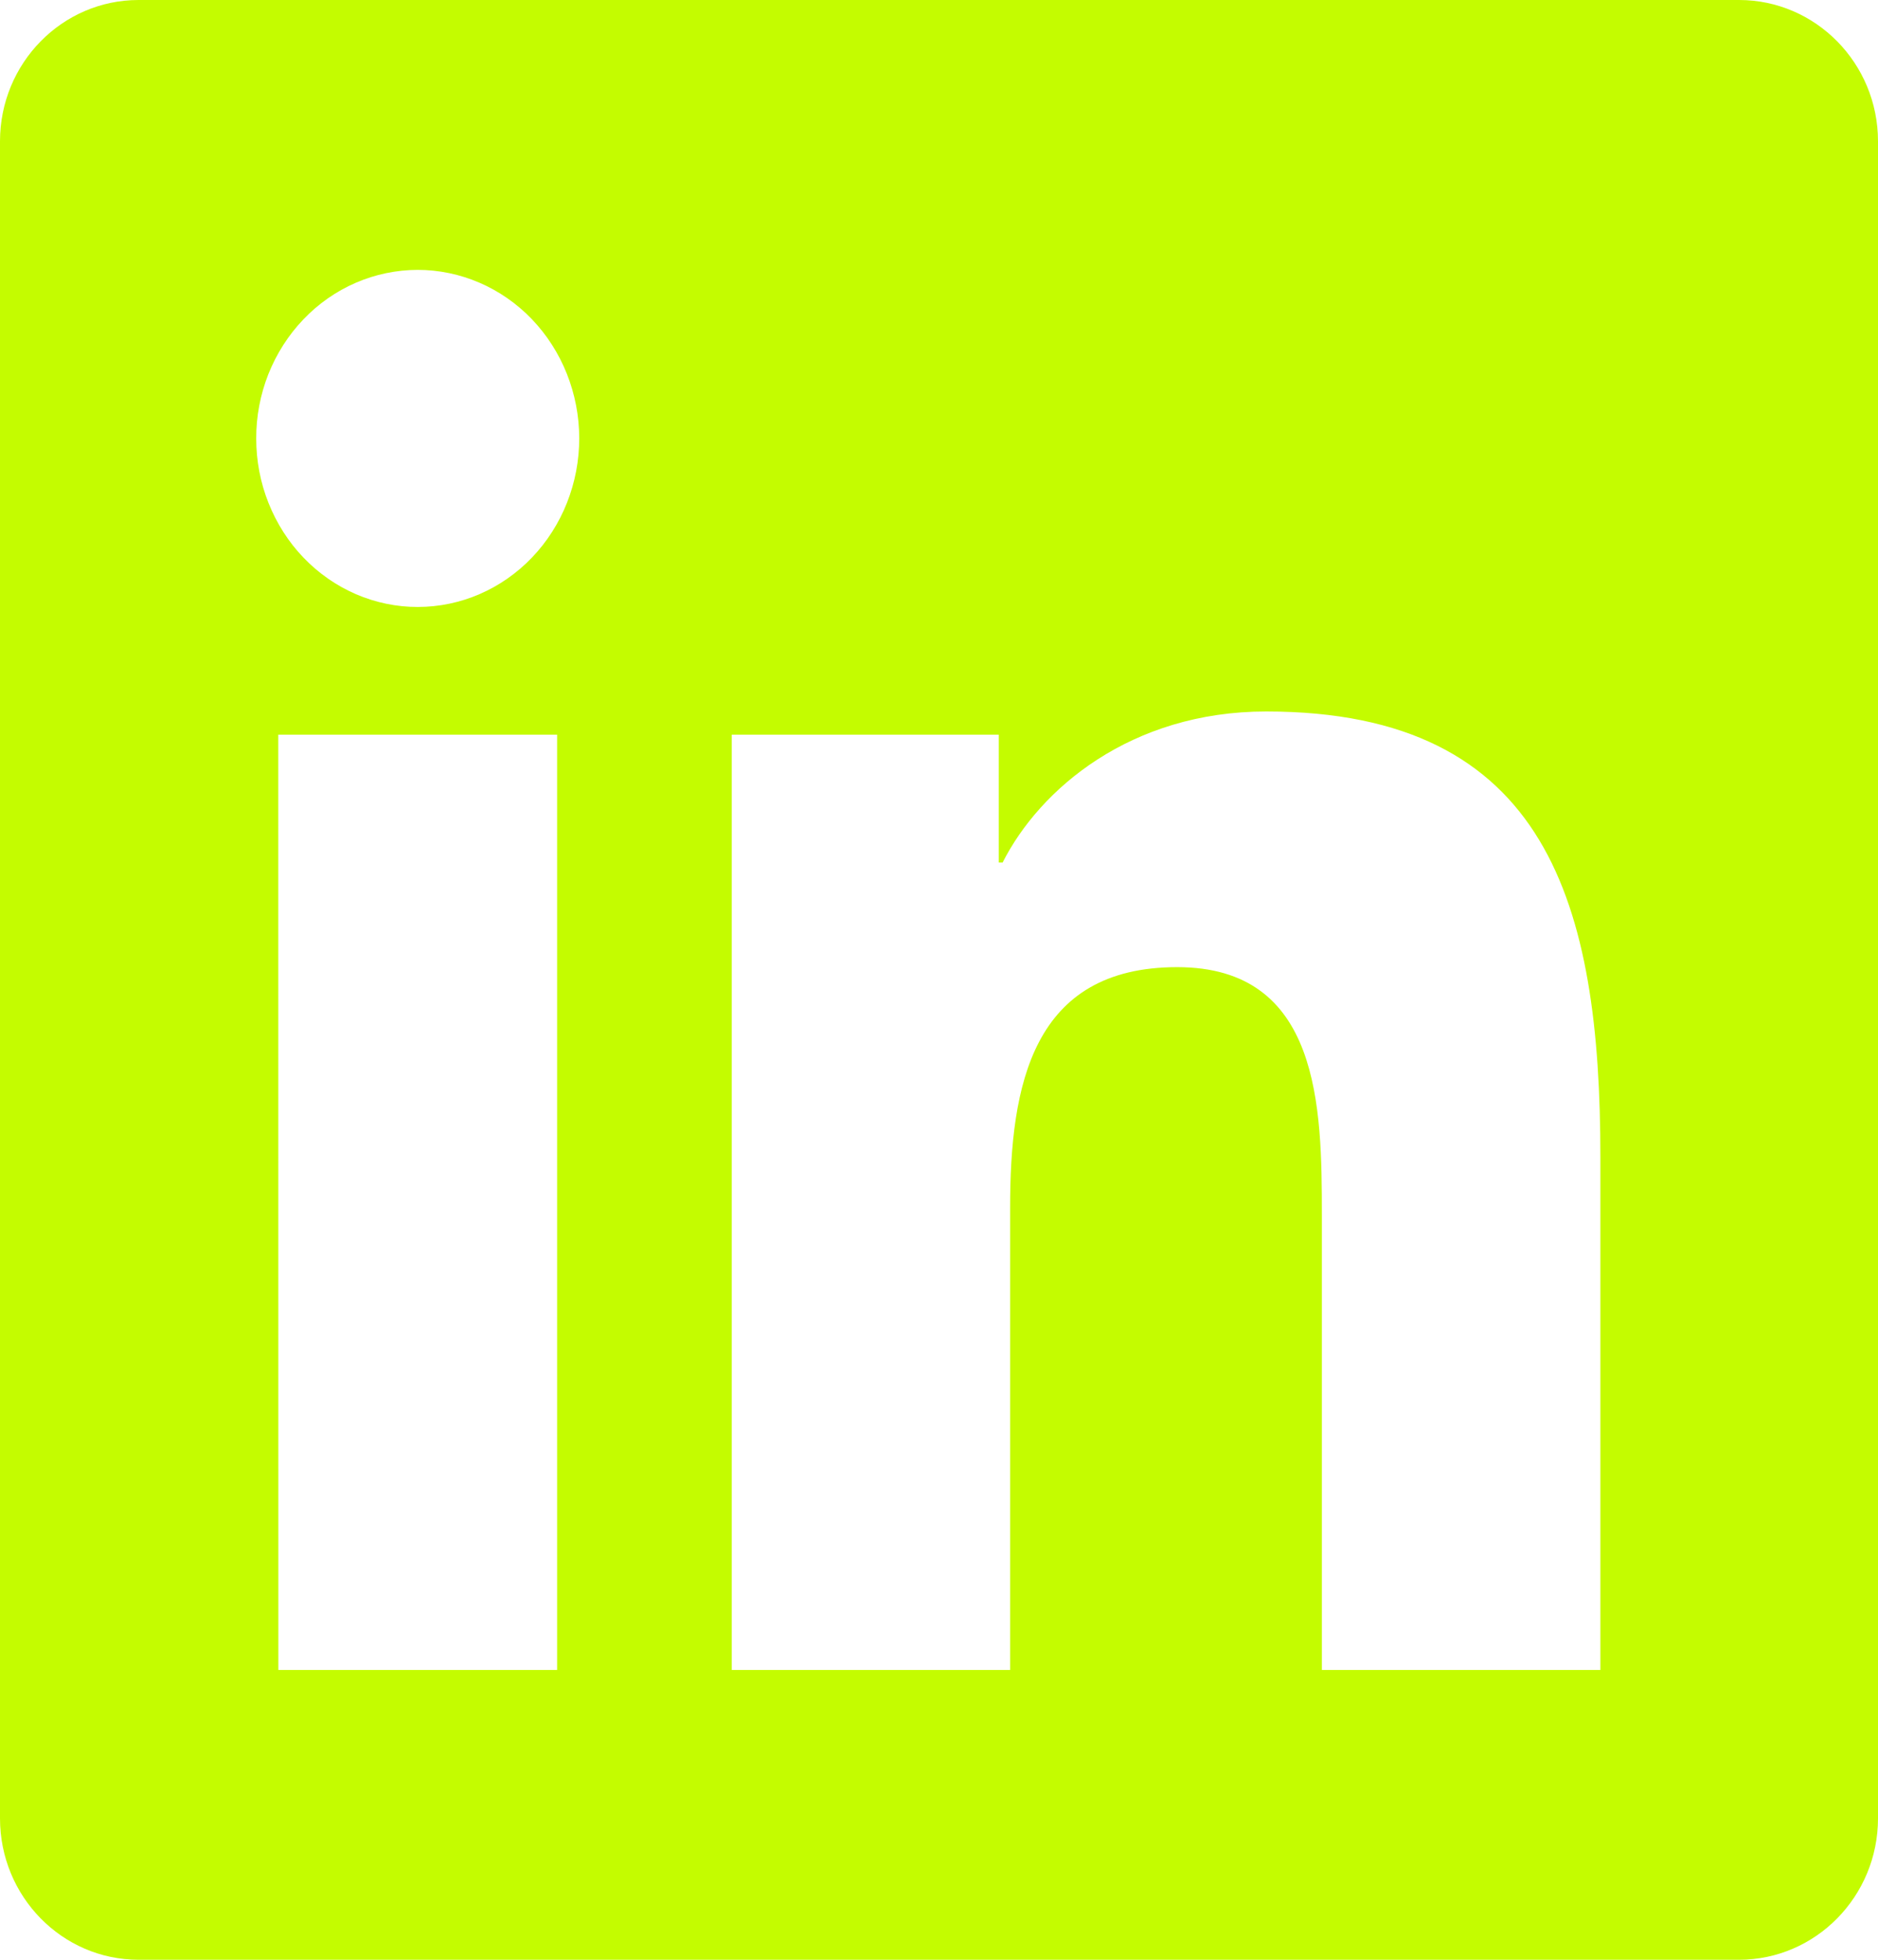 <svg width="23" height="24" viewBox="0 0 23 24" fill="none" xmlns="http://www.w3.org/2000/svg">
<path fill-rule="evenodd" clip-rule="evenodd" d="M19.599 20.451H16.189V14.88C16.189 13.553 16.168 11.844 14.417 11.844C12.641 11.844 12.371 13.292 12.371 14.787V20.451H8.962V8.997H12.232V10.563H12.279C12.734 9.663 13.847 8.713 15.507 8.713C18.961 8.713 19.6 11.084 19.6 14.169V20.451H19.599ZM5.117 7.433C4.858 7.434 4.6 7.38 4.36 7.277C4.12 7.173 3.902 7.022 3.718 6.83C3.534 6.639 3.389 6.411 3.289 6.161C3.189 5.911 3.138 5.642 3.138 5.371C3.137 5.1 3.188 4.832 3.287 4.581C3.387 4.331 3.532 4.103 3.716 3.911C3.899 3.719 4.117 3.567 4.357 3.463C4.597 3.359 4.854 3.306 5.114 3.305C5.638 3.305 6.142 3.522 6.513 3.908C6.884 4.295 7.093 4.82 7.094 5.367C7.094 5.915 6.886 6.44 6.516 6.827C6.145 7.215 5.642 7.433 5.117 7.433ZM3.409 20.451H6.823V8.997H3.408L3.409 20.451ZM21.298 0H1.697C0.76 0 0 0.775 0 1.731V22.268C0 23.224 0.76 24 1.697 24H21.298C22.236 24 23 23.224 23 22.268V1.731C23 0.775 22.236 0 21.298 0Z" fill="#C4FC00"/>
</svg>
